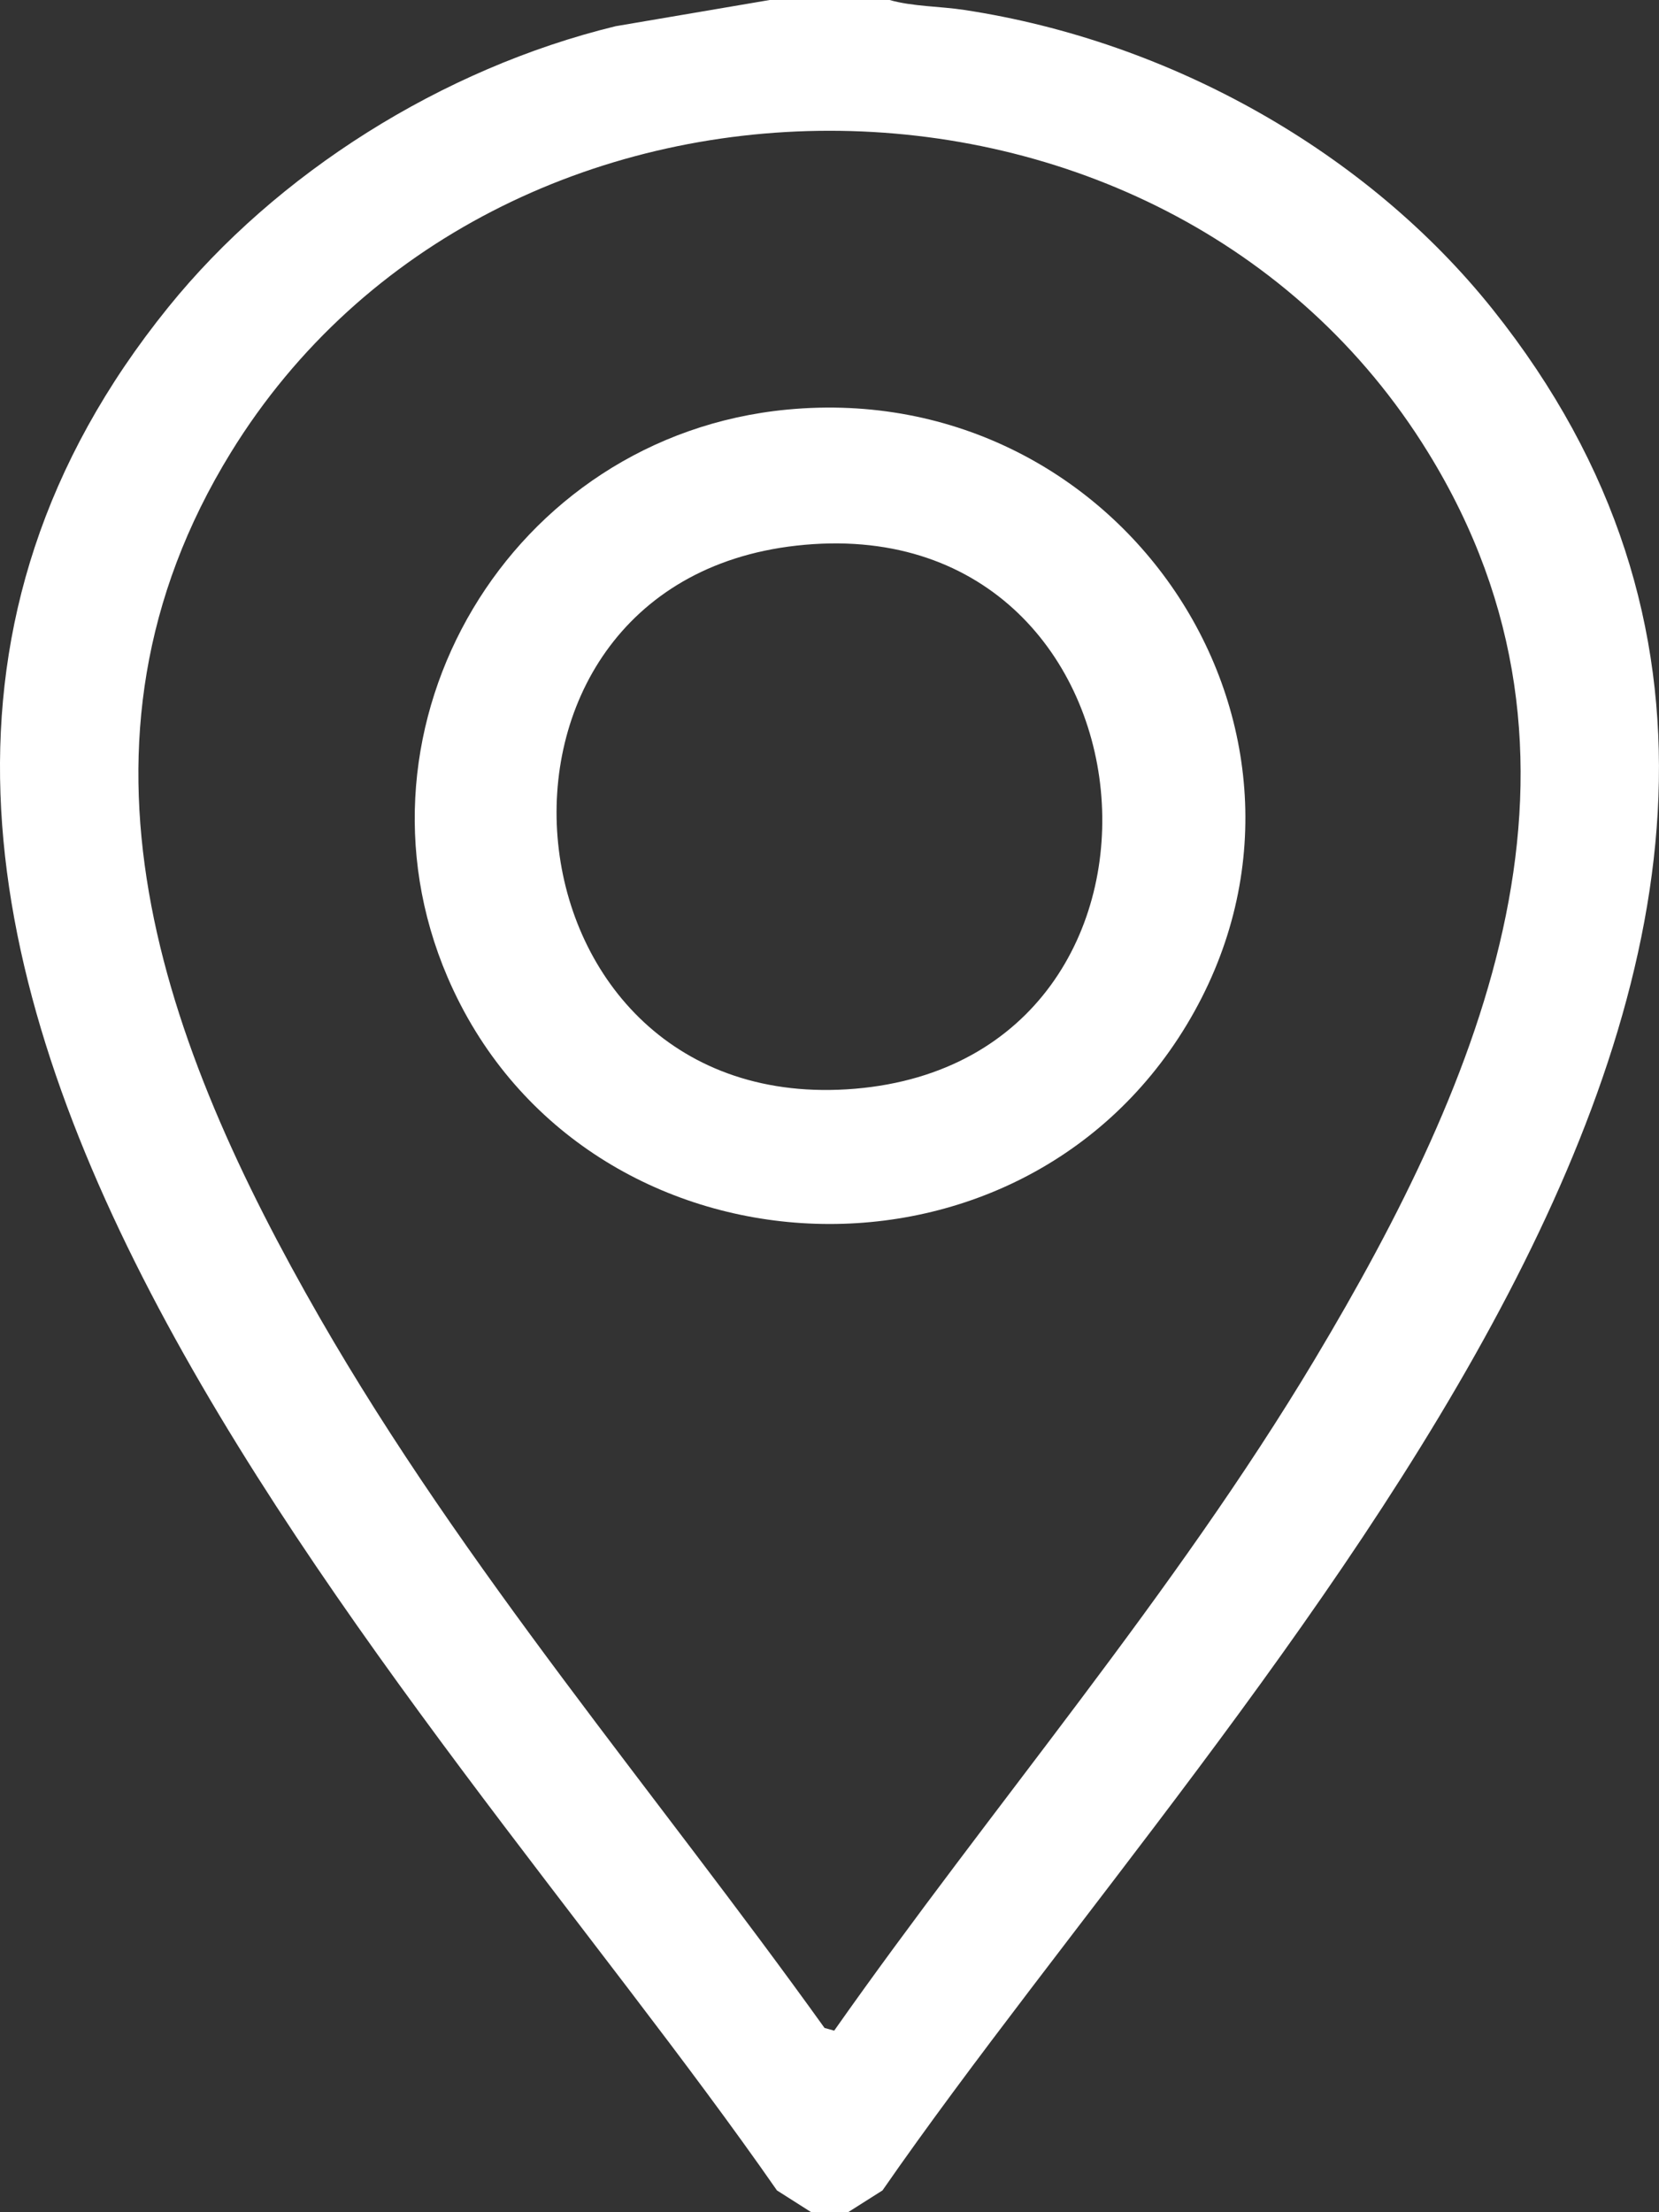 <svg width="15" height="20" viewBox="0 0 15 20" fill="none" xmlns="http://www.w3.org/2000/svg">
<rect x="0" y="0" width="15" height="20" fill="#333333" stroke="none"/>
<path d="M8.043 0C8.254 0.06 8.498 0.056 8.719 0.09C10.592 0.374 12.366 1.38 13.498 2.799C18.026 8.476 11.172 15.195 7.979 19.803L7.668 20H7.335L7.025 19.803C3.833 15.209 -3.05 8.432 1.522 2.777C2.498 1.569 3.993 0.62 5.566 0.237L6.959 0H8.043ZM7.542 18.359C8.968 16.332 10.614 14.417 11.886 12.292C13.414 9.738 14.627 6.872 12.912 4.09C10.524 0.212 4.475 0.214 2.088 4.09C0.459 6.736 1.471 9.441 2.892 11.915C4.195 14.182 5.927 16.204 7.455 18.334L7.541 18.358L7.542 18.359Z" fill="white"/>
<path d="M7.117 3.703C10.17 3.412 12.302 6.657 10.729 9.266C9.169 11.852 5.233 11.602 4.046 8.833C3.07 6.556 4.612 3.942 7.117 3.703ZM7.2 4.933C4.012 5.29 4.468 10.117 7.73 9.843C11.004 9.567 10.561 4.556 7.2 4.933Z" fill="white"/>
</svg>
